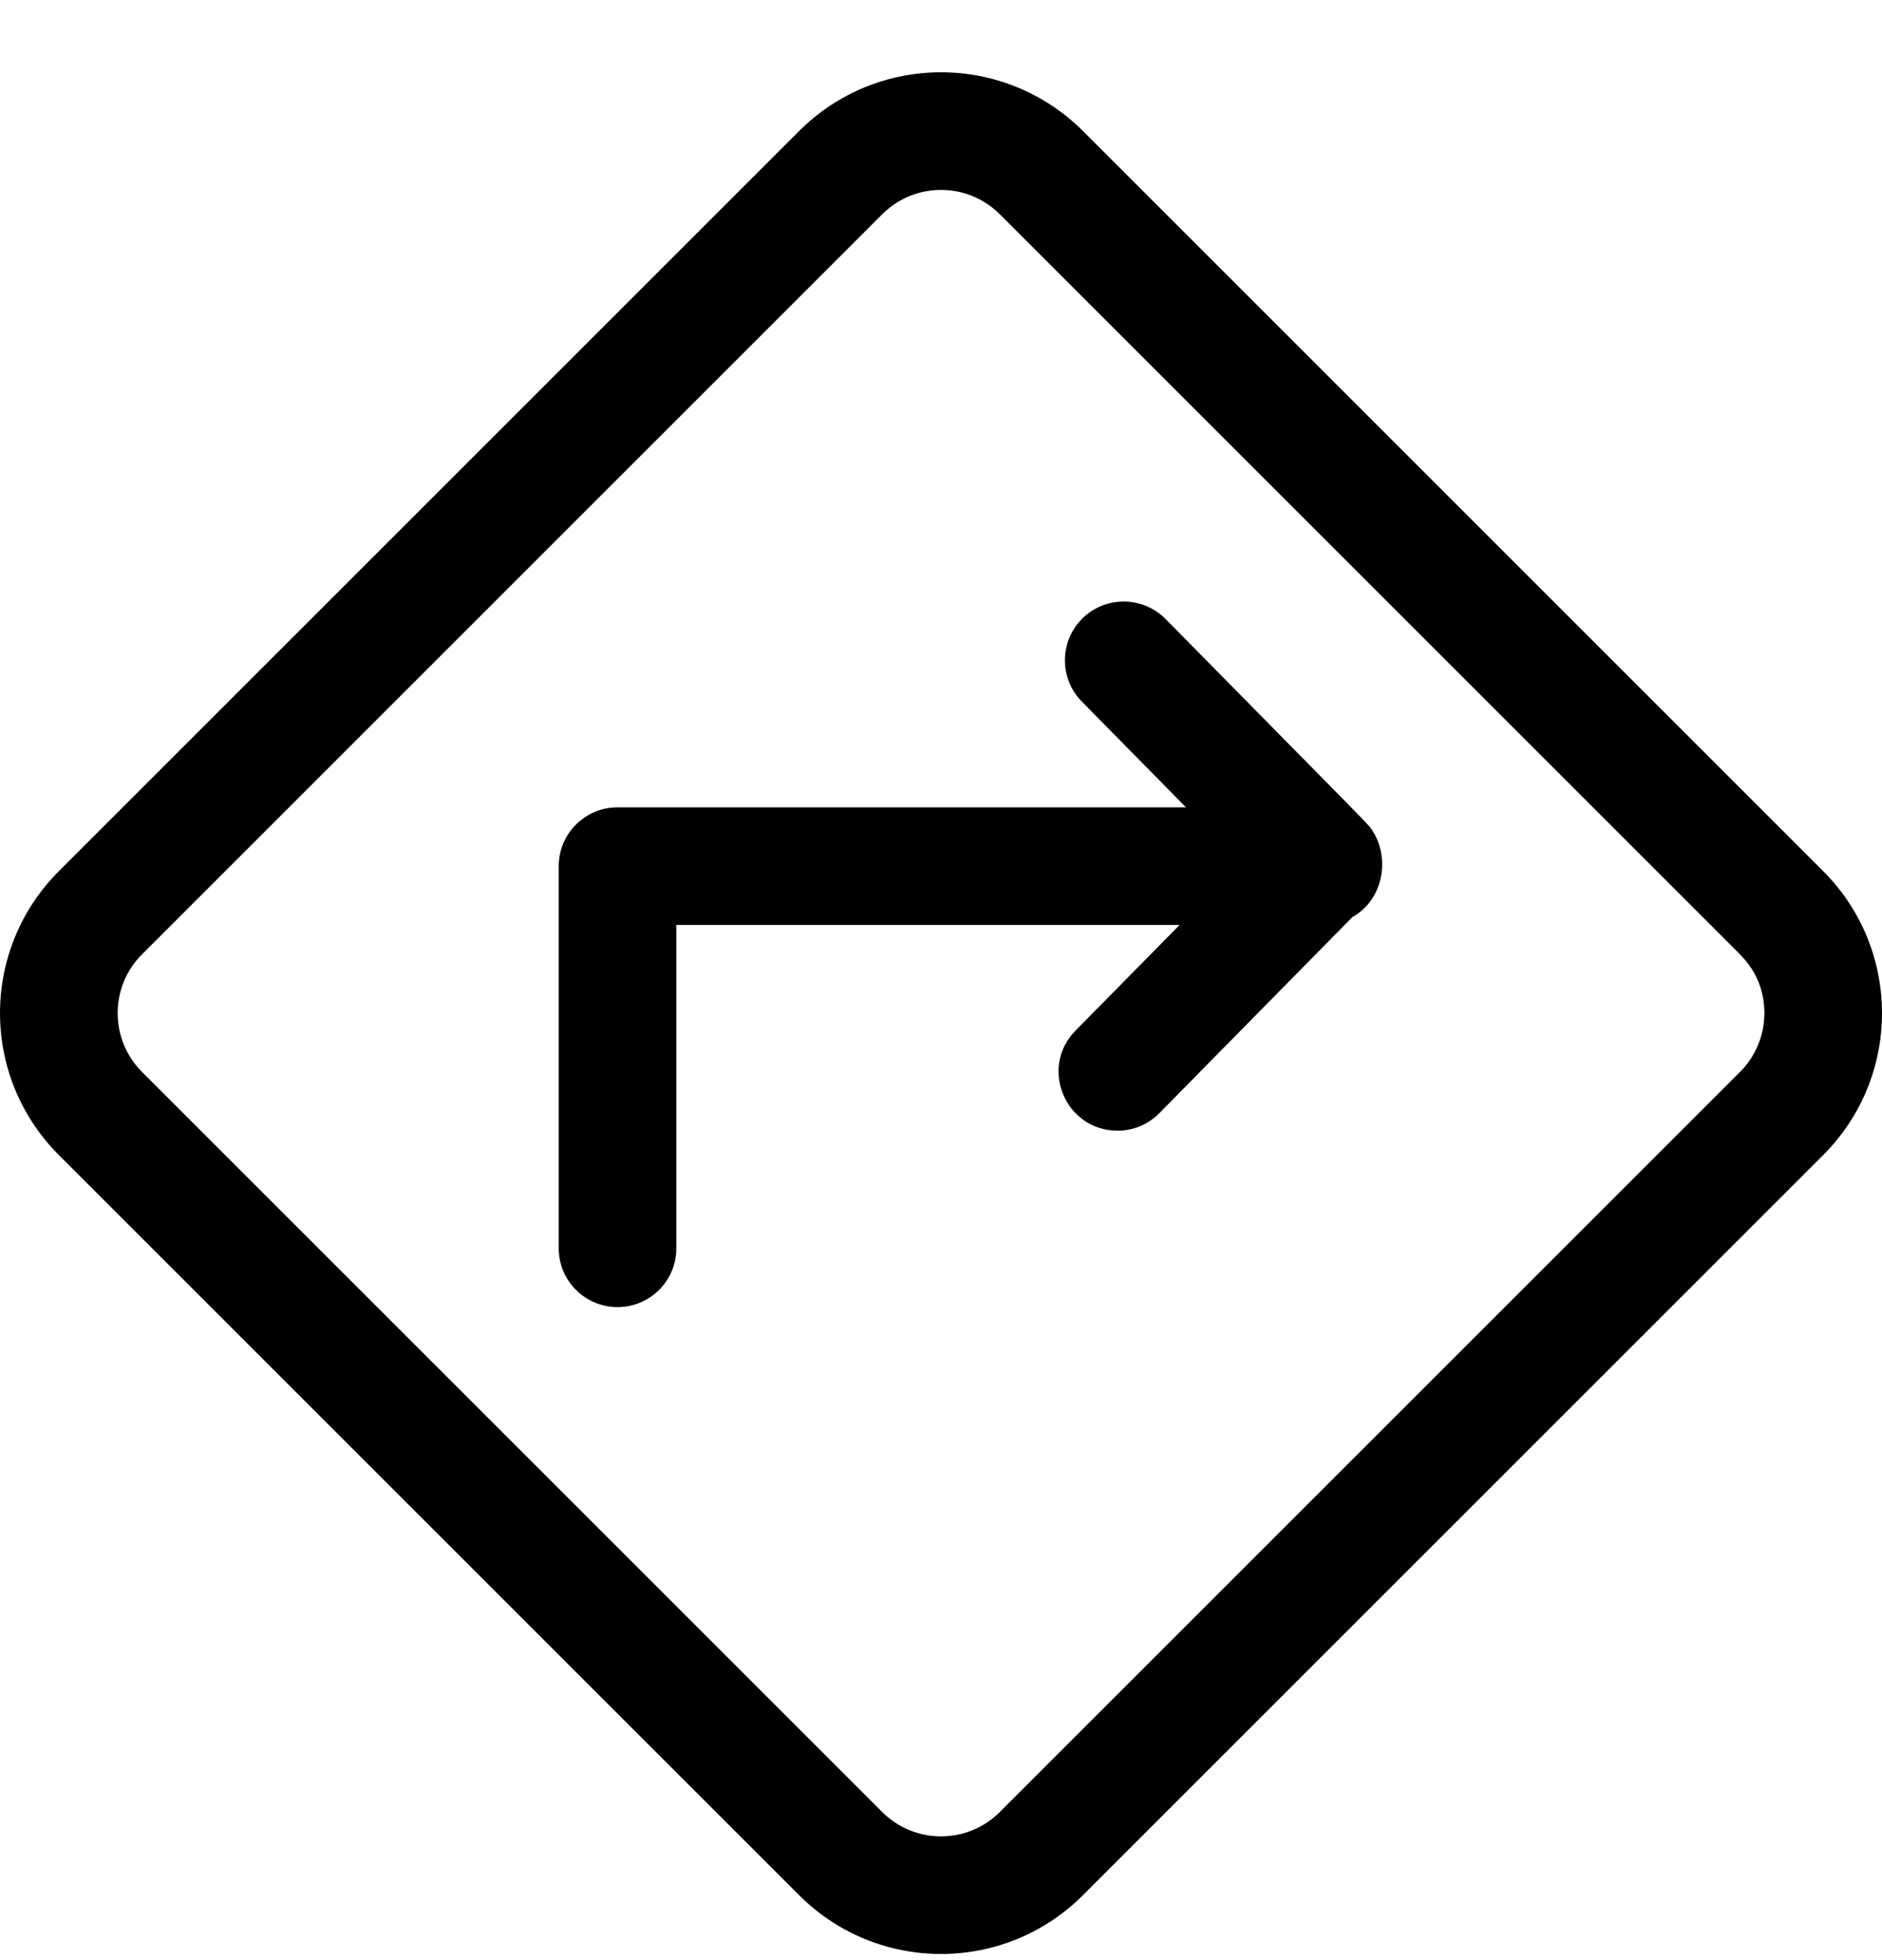 <svg width="24" height="25" viewBox="0 0 24 25" fill="none" xmlns="http://www.w3.org/2000/svg">
<g clip-path="url(#clip0_8598_2331)">
<path d="M23.25 11.111L13.811 1.672C12.81 0.672 11.19 0.672 10.19 1.672L0.751 11.111C-0.25 12.112 -0.25 13.732 0.751 14.732L10.19 24.171C11.19 25.172 12.81 25.172 13.811 24.171L23.25 14.732C24.25 13.732 24.25 12.112 23.25 11.111ZM22.189 13.672L12.75 23.111C12.335 23.525 11.665 23.525 11.25 23.111L1.811 13.672C1.397 13.257 1.397 12.586 1.811 12.172L11.25 2.733C11.665 2.319 12.335 2.318 12.75 2.733L22.189 12.172C22.189 12.185 22.5 12.428 22.5 12.922C22.5 13.061 22.473 13.199 22.419 13.328C22.366 13.457 22.288 13.574 22.189 13.672Z" fill="black"/>
<path d="M17.501 10.593C17.442 10.504 17.623 10.697 14.865 7.896C14.574 7.601 14.099 7.597 13.804 7.887C13.509 8.178 13.505 8.653 13.796 8.948L15.124 10.297H7.875C7.461 10.297 7.125 10.633 7.125 11.047V15.921C7.125 16.336 7.461 16.671 7.875 16.671C8.289 16.671 8.625 16.336 8.625 15.921V11.797H15.043L13.715 13.145C13.247 13.621 13.59 14.421 14.25 14.421C14.349 14.422 14.448 14.402 14.539 14.364C14.631 14.325 14.714 14.269 14.784 14.198L17.245 11.698C17.663 11.46 17.718 10.922 17.501 10.593Z" fill="black"/>
</g>
<defs>
<clipPath id="clip0_8598_2331">
<rect width="24" height="24" fill="white" transform="translate(0 0.922)"/>
</clipPath>
</defs>
</svg>
